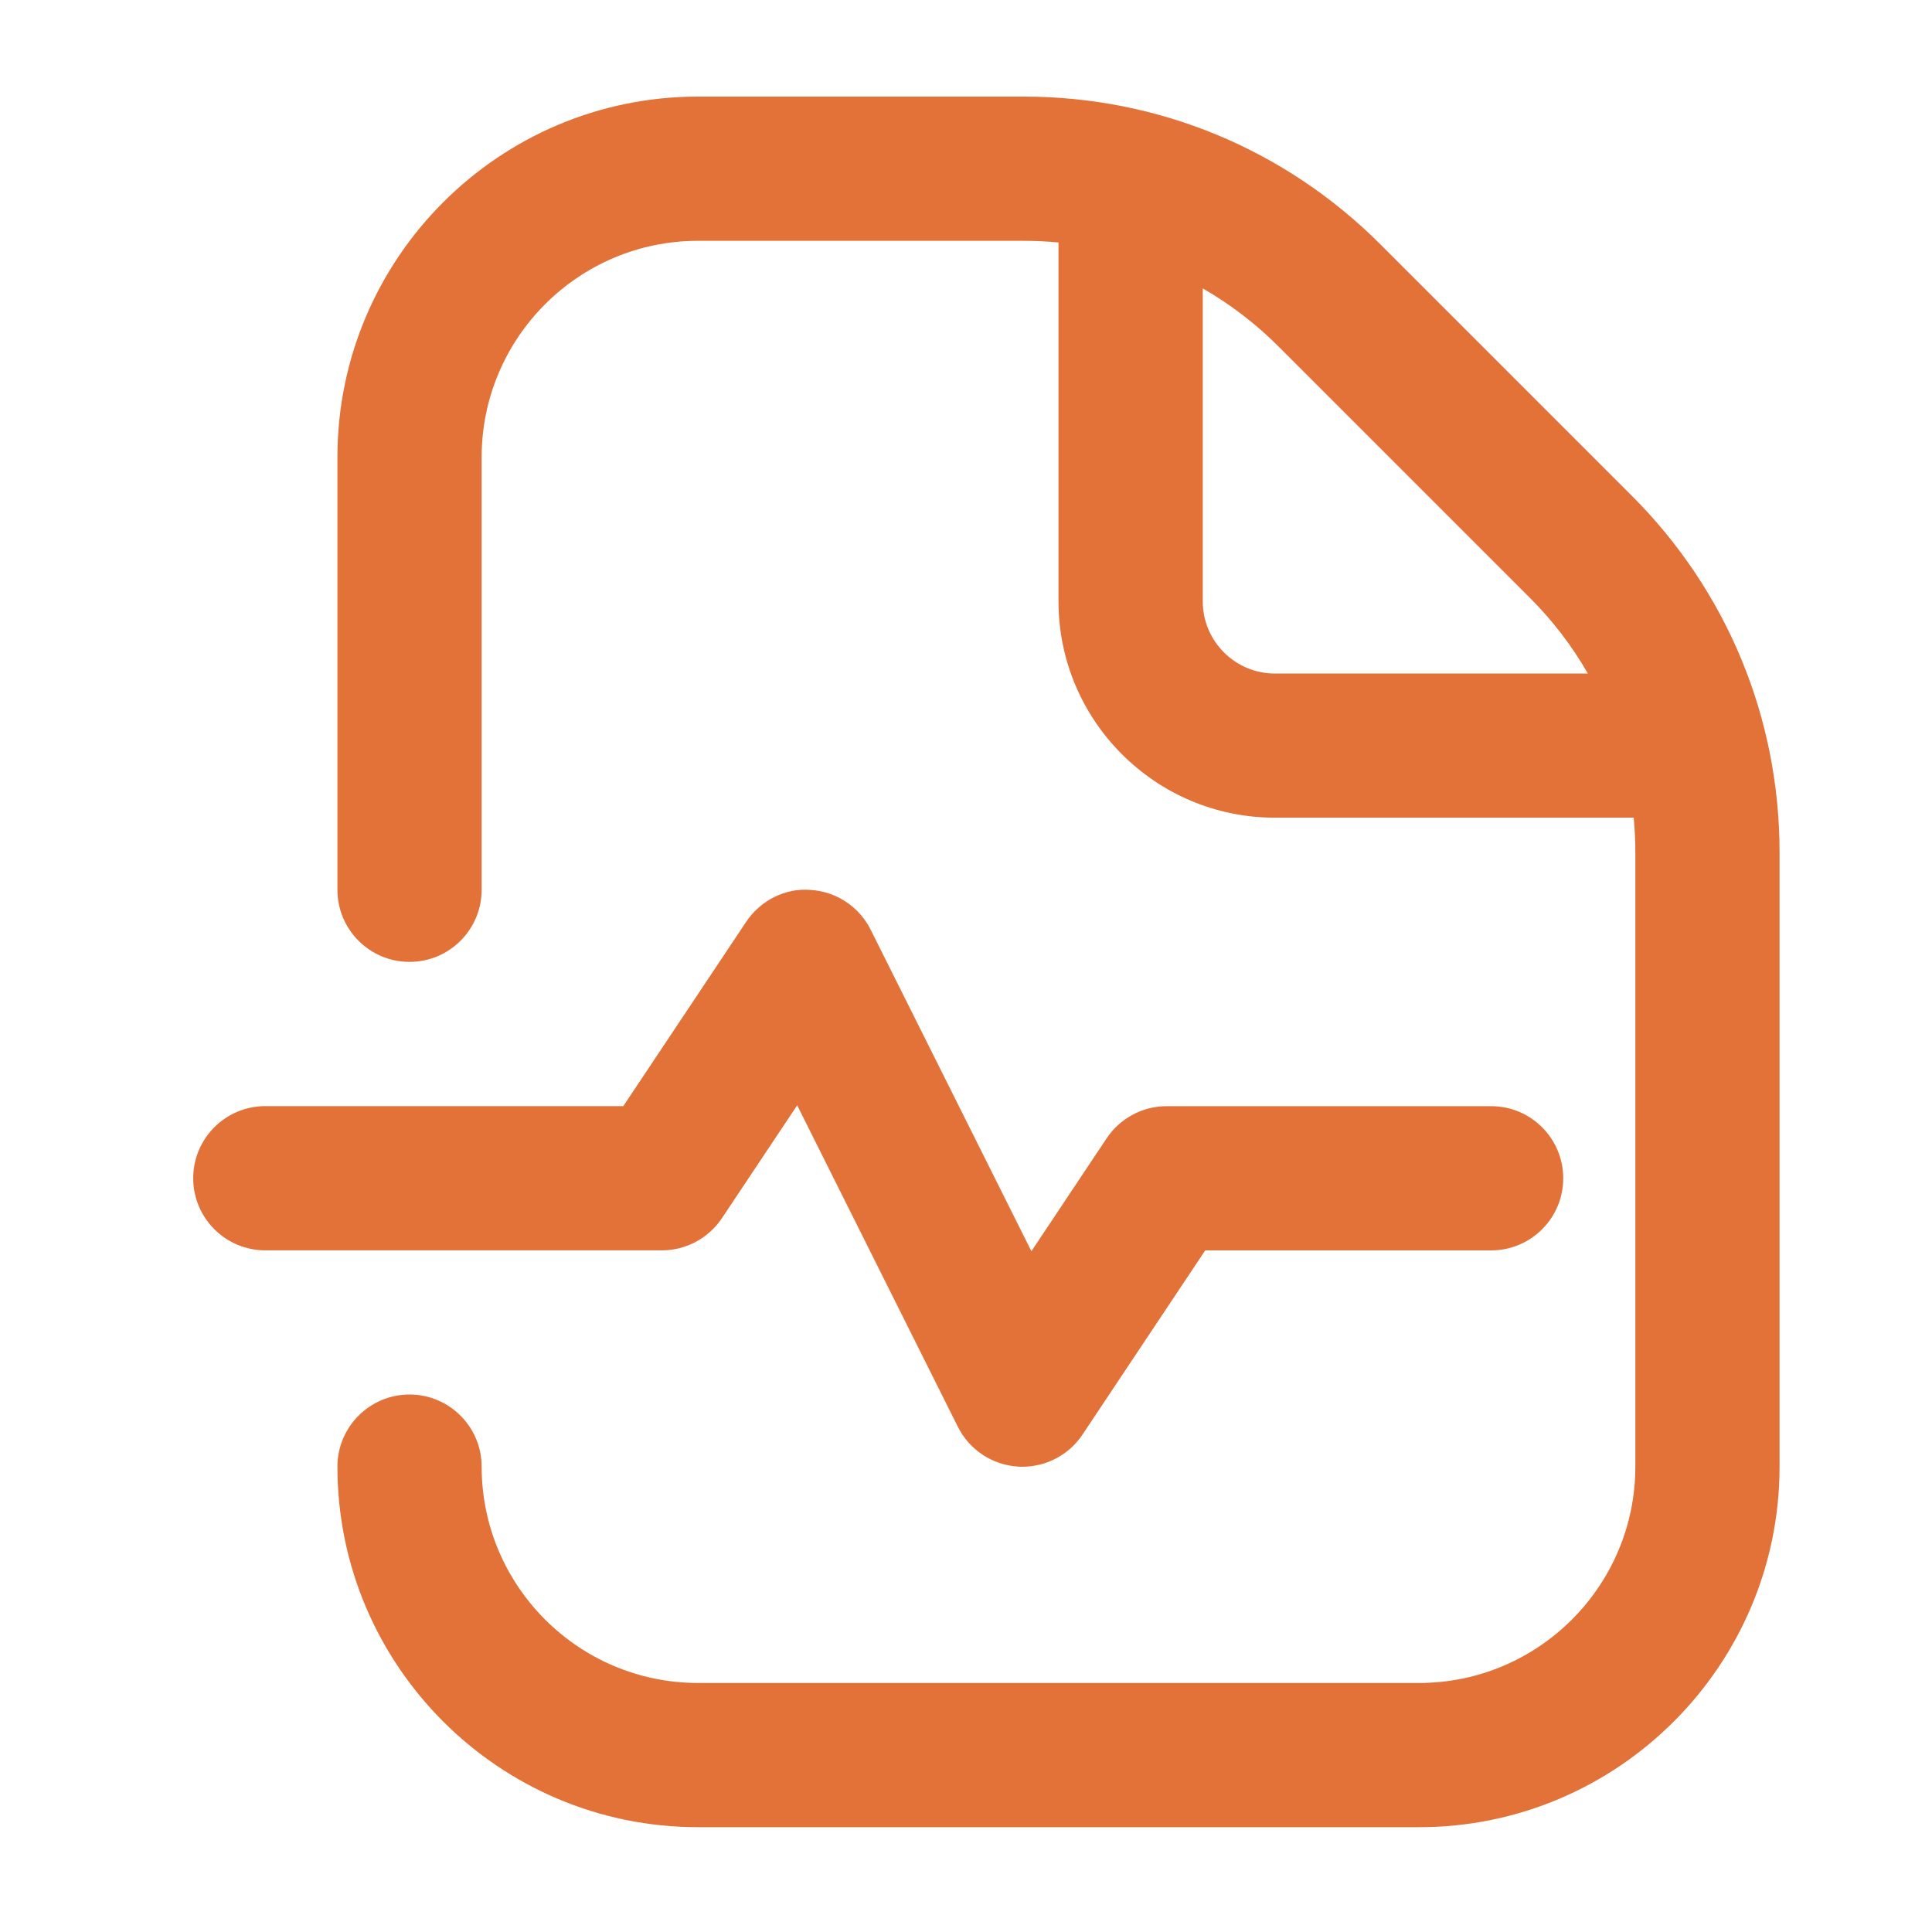 <svg width="40" height="40" viewBox="0 0 40 40" fill="none" xmlns="http://www.w3.org/2000/svg">
<path d="M13.704 25.887H5.493C4.669 25.887 4 25.218 4 24.394C4 23.57 4.669 22.901 5.493 22.901H12.905L15.448 19.086C15.742 18.645 16.257 18.38 16.782 18.425C17.314 18.458 17.787 18.771 18.026 19.248L21.354 25.905L22.912 23.567C23.19 23.152 23.656 22.902 24.154 22.902H30.872C31.697 22.902 32.365 23.571 32.365 24.395C32.365 25.219 31.697 25.888 30.872 25.888H24.953L22.411 29.703C22.133 30.119 21.666 30.367 21.169 30.367C21.137 30.367 21.106 30.367 21.076 30.364C20.544 30.331 20.071 30.018 19.832 29.541L16.505 22.884L14.946 25.222C14.668 25.637 14.203 25.887 13.704 25.887ZM36.844 17.653V30.365C36.844 34.481 33.496 37.83 29.38 37.83H14.45C10.334 37.83 6.986 34.481 6.986 30.365C6.986 29.541 7.655 28.872 8.479 28.872C9.303 28.872 9.972 29.541 9.972 30.365C9.972 32.835 11.981 34.844 14.45 34.844H29.38C31.849 34.844 33.858 32.835 33.858 30.365V17.653C33.858 17.41 33.846 17.168 33.824 16.929H26.394C23.924 16.929 21.915 14.92 21.915 12.45V5.02C21.676 4.998 21.434 4.986 21.191 4.986H14.45C11.981 4.986 9.972 6.995 9.972 9.465V18.422C9.972 19.246 9.303 19.915 8.479 19.915C7.655 19.915 6.986 19.246 6.986 18.422V9.465C6.986 5.349 10.334 2 14.45 2H21.191C23.983 2 26.606 3.087 28.581 5.06L33.784 10.263C35.757 12.237 36.844 14.861 36.844 17.653ZM32.874 13.943C32.549 13.377 32.148 12.849 31.673 12.376L26.47 7.173C25.995 6.698 25.468 6.297 24.902 5.971V12.452C24.902 13.274 25.573 13.945 26.395 13.945H32.876L32.874 13.943Z" fill="#E27238"/>
</svg>
